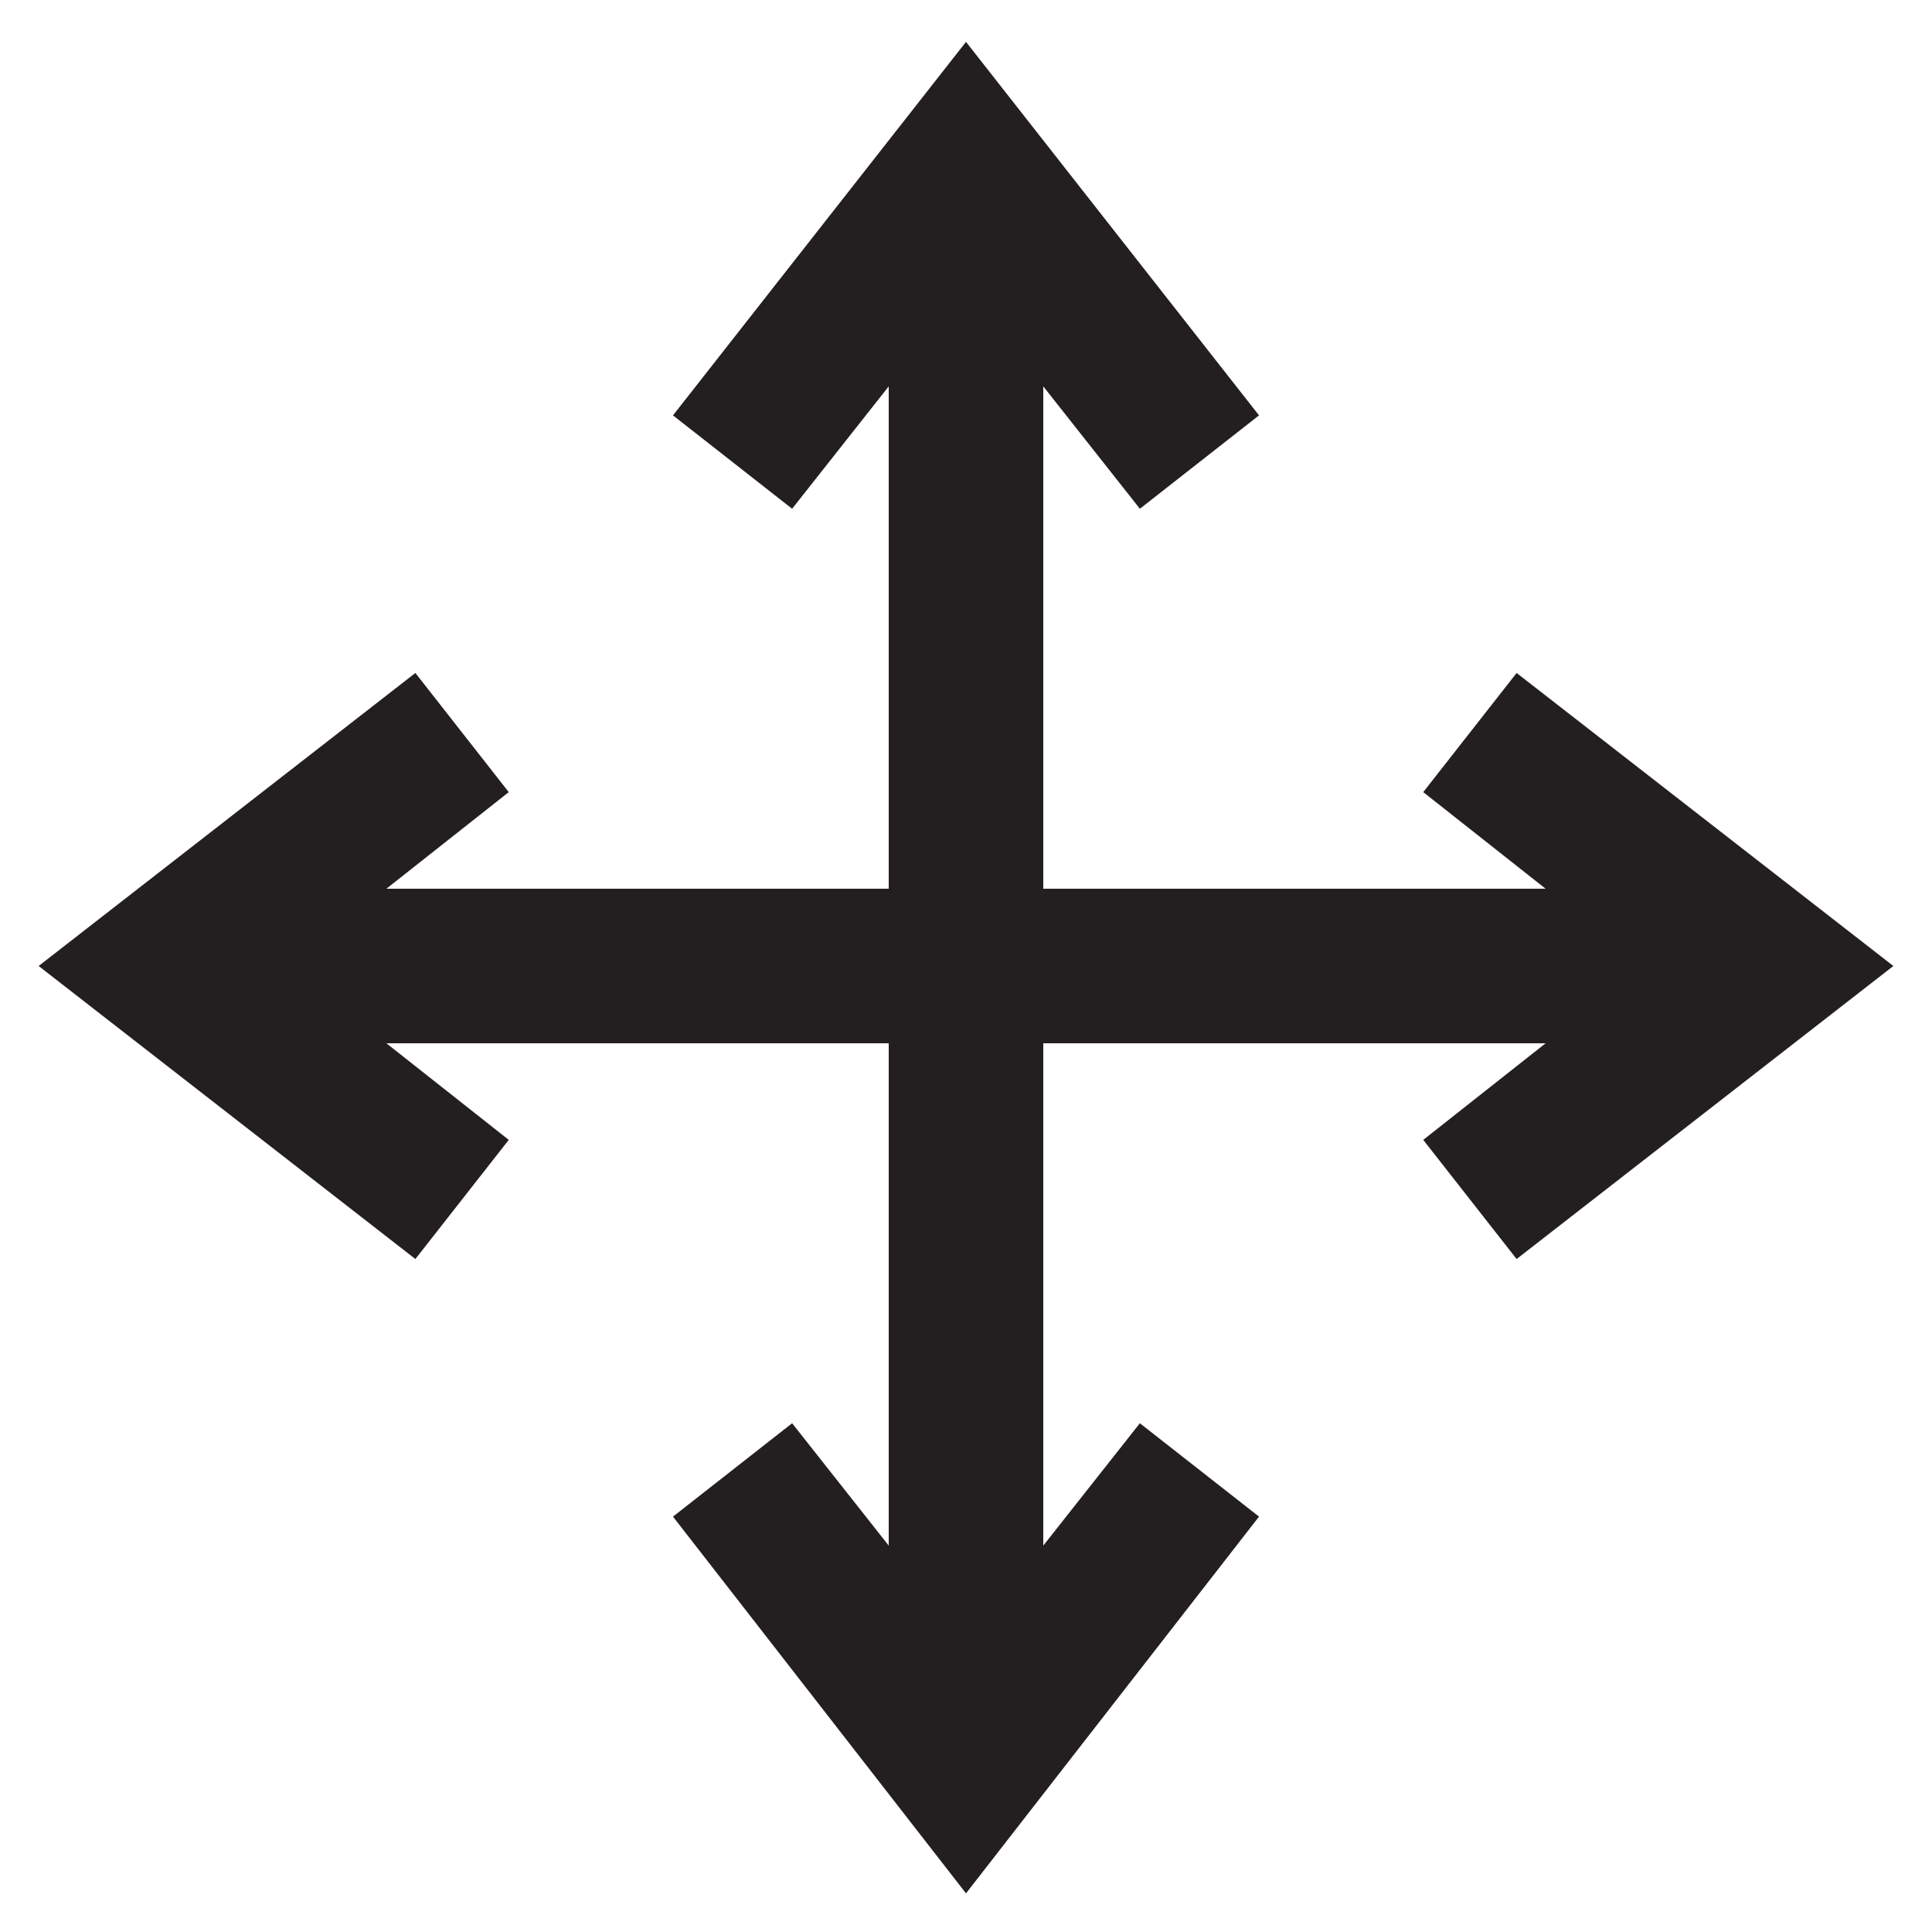 <svg xmlns="http://www.w3.org/2000/svg" width="60" height="60" viewBox="0 0 60 60"><path fill="#231F20" d="M47.1 20.9l-2.9 3.7 3.8 3H32.4V12l3 3.8 3.7-2.9L30 1.3l-9.1 11.6 3.7 2.9 3-3.8v15.6H12l3.8-3-2.9-3.7L1.2 30l11.7 9.1 2.9-3.7-3.8-3h15.6V48l-3-3.8-3.7 2.9L30 58.8l9.1-11.7-3.7-2.9-3 3.8V32.4H48l-3.8 3 2.9 3.7L58.8 30z"/></svg>